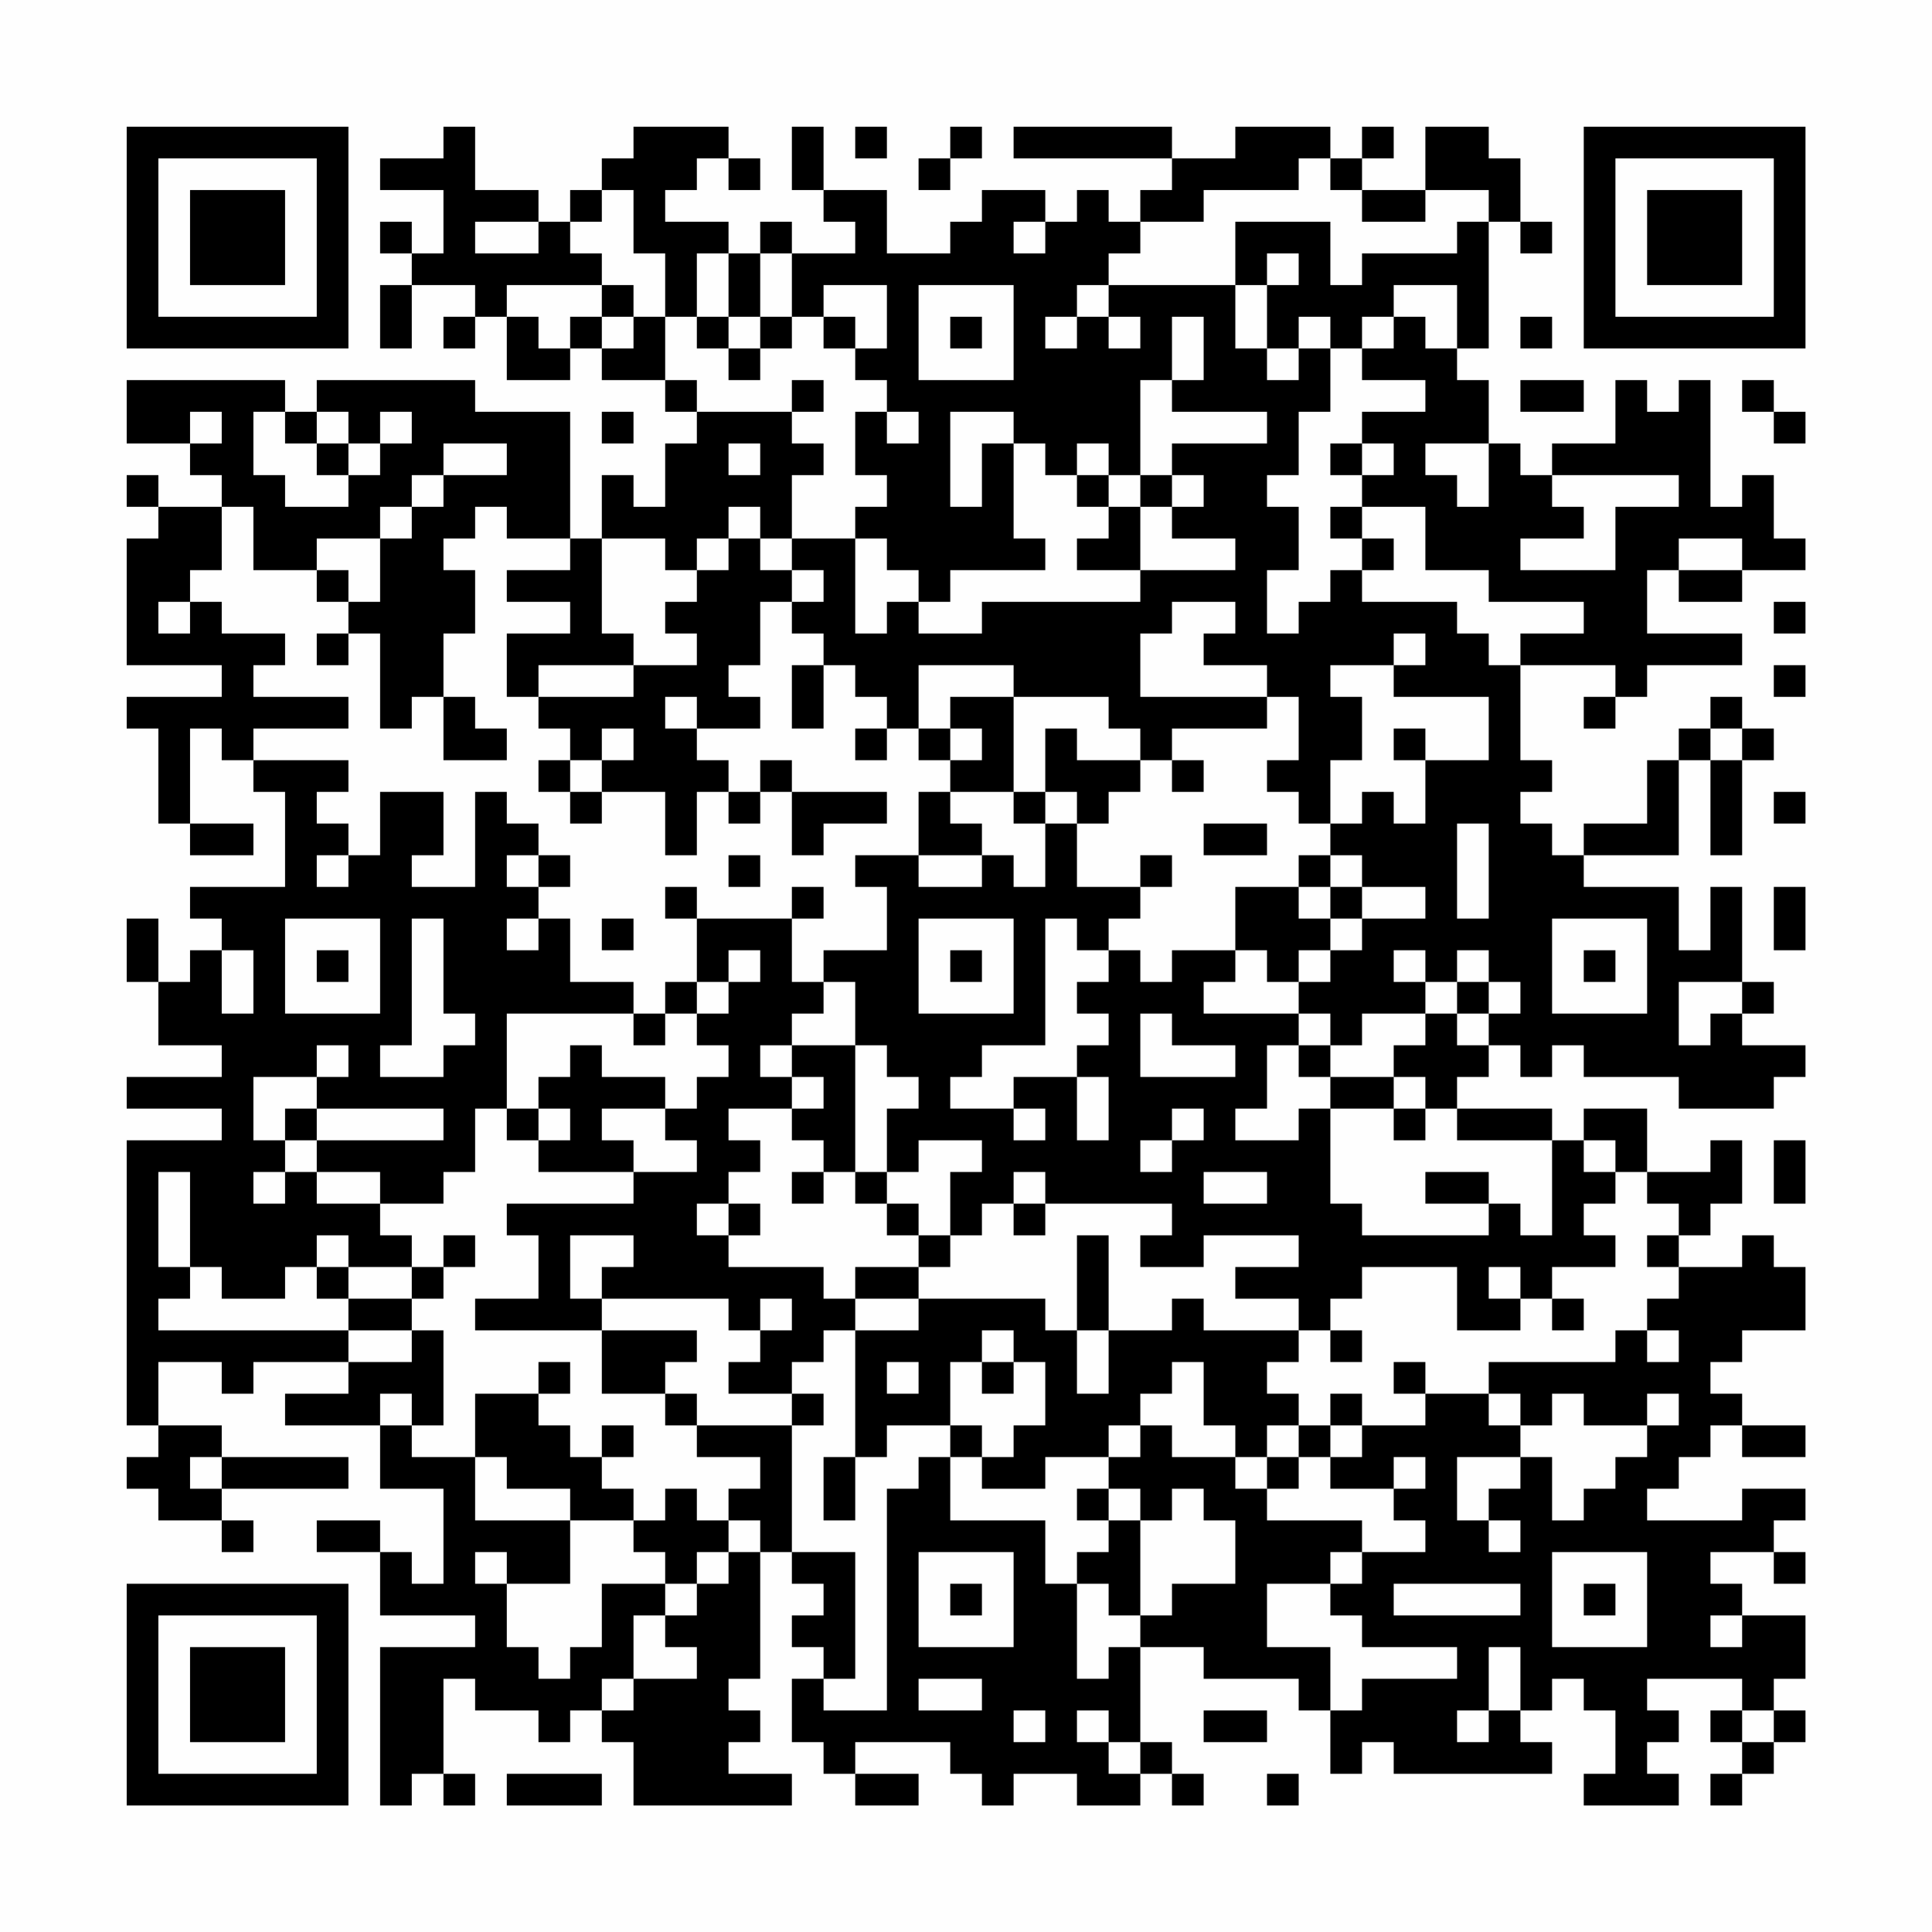 <?xml version="1.0" encoding="UTF-8"?>
<svg xmlns="http://www.w3.org/2000/svg" version="1.1" width="200" height="200" viewBox="0 0 200 200"><rect x="0" y="0" width="200" height="200" fill="#fefefe"/><g transform="scale(3.279)"><g transform="translate(4,4)"><path fill-rule="evenodd" d="M10 0L10 1L8 1L8 2L10 2L10 4L9 4L9 3L8 3L8 4L9 4L9 5L8 5L8 7L9 7L9 5L11 5L11 6L10 6L10 7L11 7L11 6L12 6L12 8L14 8L14 7L15 7L15 8L17 8L17 9L18 9L18 10L17 10L17 12L16 12L16 11L15 11L15 13L14 13L14 9L11 9L11 8L6 8L6 9L5 9L5 8L0 8L0 10L2 10L2 11L3 11L3 12L1 12L1 11L0 11L0 12L1 12L1 13L0 13L0 17L3 17L3 18L0 18L0 19L1 19L1 22L2 22L2 23L4 23L4 22L2 22L2 19L3 19L3 20L4 20L4 21L5 21L5 24L2 24L2 25L3 25L3 26L2 26L2 27L1 27L1 25L0 25L0 27L1 27L1 29L3 29L3 30L0 30L0 31L3 31L3 32L0 32L0 41L1 41L1 42L0 42L0 43L1 43L1 44L3 44L3 45L4 45L4 44L3 44L3 43L7 43L7 42L3 42L3 41L1 41L1 39L3 39L3 40L4 40L4 39L7 39L7 40L5 40L5 41L8 41L8 43L10 43L10 46L9 46L9 45L8 45L8 44L6 44L6 45L8 45L8 47L11 47L11 48L8 48L8 53L9 53L9 52L10 52L10 53L11 53L11 52L10 52L10 49L11 49L11 50L13 50L13 51L14 51L14 50L15 50L15 51L16 51L16 53L21 53L21 52L19 52L19 51L20 51L20 50L19 50L19 49L20 49L20 45L21 45L21 46L22 46L22 47L21 47L21 48L22 48L22 49L21 49L21 51L22 51L22 52L23 52L23 53L25 53L25 52L23 52L23 51L26 51L26 52L27 52L27 53L28 53L28 52L30 52L30 53L32 53L32 52L33 52L33 53L34 53L34 52L33 52L33 51L32 51L32 48L34 48L34 49L37 49L37 50L38 50L38 52L39 52L39 51L40 51L40 52L45 52L45 51L44 51L44 50L45 50L45 49L46 49L46 50L47 50L47 52L46 52L46 53L49 53L49 52L48 52L48 51L49 51L49 50L48 50L48 49L51 49L51 50L50 50L50 51L51 51L51 52L50 52L50 53L51 53L51 52L52 52L52 51L53 51L53 50L52 50L52 49L53 49L53 47L51 47L51 46L50 46L50 45L52 45L52 46L53 46L53 45L52 45L52 44L53 44L53 43L51 43L51 44L48 44L48 43L49 43L49 42L50 42L50 41L51 41L51 42L53 42L53 41L51 41L51 40L50 40L50 39L51 39L51 38L53 38L53 36L52 36L52 35L51 35L51 36L49 36L49 35L50 35L50 34L51 34L51 32L50 32L50 33L48 33L48 31L46 31L46 32L45 32L45 31L42 31L42 30L43 30L43 29L44 29L44 30L45 30L45 29L46 29L46 30L49 30L49 31L52 31L52 30L53 30L53 29L51 29L51 28L52 28L52 27L51 27L51 24L50 24L50 26L49 26L49 24L46 24L46 23L49 23L49 20L50 20L50 23L51 23L51 20L52 20L52 19L51 19L51 18L50 18L50 19L49 19L49 20L48 20L48 22L46 22L46 23L45 23L45 22L44 22L44 21L45 21L45 20L44 20L44 17L47 17L47 18L46 18L46 19L47 19L47 18L48 18L48 17L51 17L51 16L48 16L48 14L49 14L49 15L51 15L51 14L53 14L53 13L52 13L52 11L51 11L51 12L50 12L50 8L49 8L49 9L48 9L48 8L47 8L47 10L45 10L45 11L44 11L44 10L43 10L43 8L42 8L42 7L43 7L43 3L44 3L44 4L45 4L45 3L44 3L44 1L43 1L43 0L41 0L41 2L39 2L39 1L40 1L40 0L39 0L39 1L38 1L38 0L35 0L35 1L33 1L33 0L28 0L28 1L33 1L33 2L32 2L32 3L31 3L31 2L30 2L30 3L29 3L29 2L27 2L27 3L26 3L26 4L24 4L24 2L22 2L22 0L21 0L21 2L22 2L22 3L23 3L23 4L21 4L21 3L20 3L20 4L19 4L19 3L17 3L17 2L18 2L18 1L19 1L19 2L20 2L20 1L19 1L19 0L16 0L16 1L15 1L15 2L14 2L14 3L13 3L13 2L11 2L11 0ZM23 0L23 1L24 1L24 0ZM26 0L26 1L25 1L25 2L26 2L26 1L27 1L27 0ZM37 1L37 2L34 2L34 3L32 3L32 4L31 4L31 5L30 5L30 6L29 6L29 7L30 7L30 6L31 6L31 7L32 7L32 6L31 6L31 5L35 5L35 7L36 7L36 8L37 8L37 7L38 7L38 9L37 9L37 11L36 11L36 12L37 12L37 14L36 14L36 16L37 16L37 15L38 15L38 14L39 14L39 15L42 15L42 16L43 16L43 17L44 17L44 16L46 16L46 15L43 15L43 14L41 14L41 12L39 12L39 11L40 11L40 10L39 10L39 9L41 9L41 8L39 8L39 7L40 7L40 6L41 6L41 7L42 7L42 5L40 5L40 6L39 6L39 7L38 7L38 6L37 6L37 7L36 7L36 5L37 5L37 4L36 4L36 5L35 5L35 3L38 3L38 5L39 5L39 4L42 4L42 3L43 3L43 2L41 2L41 3L39 3L39 2L38 2L38 1ZM15 2L15 3L14 3L14 4L15 4L15 5L12 5L12 6L13 6L13 7L14 7L14 6L15 6L15 7L16 7L16 6L17 6L17 8L18 8L18 9L21 9L21 10L22 10L22 11L21 11L21 13L20 13L20 12L19 12L19 13L18 13L18 14L17 14L17 13L15 13L15 16L16 16L16 17L13 17L13 18L12 18L12 16L14 16L14 15L12 15L12 14L14 14L14 13L12 13L12 12L11 12L11 13L10 13L10 14L11 14L11 16L10 16L10 18L9 18L9 19L8 19L8 16L7 16L7 15L8 15L8 13L9 13L9 12L10 12L10 11L12 11L12 10L10 10L10 11L9 11L9 12L8 12L8 13L6 13L6 14L4 14L4 12L3 12L3 14L2 14L2 15L1 15L1 16L2 16L2 15L3 15L3 16L5 16L5 17L4 17L4 18L7 18L7 19L4 19L4 20L7 20L7 21L6 21L6 22L7 22L7 23L6 23L6 24L7 24L7 23L8 23L8 21L10 21L10 23L9 23L9 24L11 24L11 21L12 21L12 22L13 22L13 23L12 23L12 24L13 24L13 25L12 25L12 26L13 26L13 25L14 25L14 27L16 27L16 28L12 28L12 31L11 31L11 33L10 33L10 34L8 34L8 33L6 33L6 32L10 32L10 31L6 31L6 30L7 30L7 29L6 29L6 30L4 30L4 32L5 32L5 33L4 33L4 34L5 34L5 33L6 33L6 34L8 34L8 35L9 35L9 36L7 36L7 35L6 35L6 36L5 36L5 37L3 37L3 36L2 36L2 33L1 33L1 36L2 36L2 37L1 37L1 38L7 38L7 39L9 39L9 38L10 38L10 41L9 41L9 40L8 40L8 41L9 41L9 42L11 42L11 44L14 44L14 46L12 46L12 45L11 45L11 46L12 46L12 48L13 48L13 49L14 49L14 48L15 48L15 46L17 46L17 47L16 47L16 49L15 49L15 50L16 50L16 49L18 49L18 48L17 48L17 47L18 47L18 46L19 46L19 45L20 45L20 44L19 44L19 43L20 43L20 42L18 42L18 41L21 41L21 45L23 45L23 49L22 49L22 50L24 50L24 43L25 43L25 42L26 42L26 44L29 44L29 46L30 46L30 49L31 49L31 48L32 48L32 47L33 47L33 46L35 46L35 44L34 44L34 43L33 43L33 44L32 44L32 43L31 43L31 42L32 42L32 41L33 41L33 42L35 42L35 43L36 43L36 44L39 44L39 45L38 45L38 46L36 46L36 48L38 48L38 50L39 50L39 49L42 49L42 48L39 48L39 47L38 47L38 46L39 46L39 45L41 45L41 44L40 44L40 43L41 43L41 42L40 42L40 43L38 43L38 42L39 42L39 41L41 41L41 40L43 40L43 41L44 41L44 42L42 42L42 44L43 44L43 45L44 45L44 44L43 44L43 43L44 43L44 42L45 42L45 44L46 44L46 43L47 43L47 42L48 42L48 41L49 41L49 40L48 40L48 41L46 41L46 40L45 40L45 41L44 41L44 40L43 40L43 39L47 39L47 38L48 38L48 39L49 39L49 38L48 38L48 37L49 37L49 36L48 36L48 35L49 35L49 34L48 34L48 33L47 33L47 32L46 32L46 33L47 33L47 34L46 34L46 35L47 35L47 36L45 36L45 37L44 37L44 36L43 36L43 37L44 37L44 38L42 38L42 36L39 36L39 37L38 37L38 38L37 38L37 37L35 37L35 36L37 36L37 35L34 35L34 36L32 36L32 35L33 35L33 34L29 34L29 33L28 33L28 34L27 34L27 35L26 35L26 33L27 33L27 32L25 32L25 33L24 33L24 31L25 31L25 30L24 30L24 29L23 29L23 27L22 27L22 26L24 26L24 24L23 24L23 23L25 23L25 24L27 24L27 23L28 23L28 24L29 24L29 22L30 22L30 24L32 24L32 25L31 25L31 26L30 26L30 25L29 25L29 29L27 29L27 30L26 30L26 31L28 31L28 32L29 32L29 31L28 31L28 30L30 30L30 32L31 32L31 30L30 30L30 29L31 29L31 28L30 28L30 27L31 27L31 26L32 26L32 27L33 27L33 26L35 26L35 27L34 27L34 28L37 28L37 29L36 29L36 31L35 31L35 32L37 32L37 31L38 31L38 34L39 34L39 35L43 35L43 34L44 34L44 35L45 35L45 32L42 32L42 31L41 31L41 30L40 30L40 29L41 29L41 28L42 28L42 29L43 29L43 28L44 28L44 27L43 27L43 26L42 26L42 27L41 27L41 26L40 26L40 27L41 27L41 28L39 28L39 29L38 29L38 28L37 28L37 27L38 27L38 26L39 26L39 25L41 25L41 24L39 24L39 23L38 23L38 22L39 22L39 21L40 21L40 22L41 22L41 20L43 20L43 18L40 18L40 17L41 17L41 16L40 16L40 17L38 17L38 18L39 18L39 20L38 20L38 22L37 22L37 21L36 21L36 20L37 20L37 18L36 18L36 17L34 17L34 16L35 16L35 15L33 15L33 16L32 16L32 18L36 18L36 19L33 19L33 20L32 20L32 19L31 19L31 18L28 18L28 17L25 17L25 19L24 19L24 18L23 18L23 17L22 17L22 16L21 16L21 15L22 15L22 14L21 14L21 13L23 13L23 16L24 16L24 15L25 15L25 16L27 16L27 15L32 15L32 14L35 14L35 13L33 13L33 12L34 12L34 11L33 11L33 10L36 10L36 9L33 9L33 8L34 8L34 6L33 6L33 8L32 8L32 11L31 11L31 10L30 10L30 11L29 11L29 10L28 10L28 9L26 9L26 12L27 12L27 10L28 10L28 13L29 13L29 14L26 14L26 15L25 15L25 14L24 14L24 13L23 13L23 12L24 12L24 11L23 11L23 9L24 9L24 10L25 10L25 9L24 9L24 8L23 8L23 7L24 7L24 5L22 5L22 6L21 6L21 4L20 4L20 6L19 6L19 4L18 4L18 6L17 6L17 4L16 4L16 2ZM11 3L11 4L13 4L13 3ZM28 3L28 4L29 4L29 3ZM15 5L15 6L16 6L16 5ZM25 5L25 8L28 8L28 5ZM18 6L18 7L19 7L19 8L20 8L20 7L21 7L21 6L20 6L20 7L19 7L19 6ZM22 6L22 7L23 7L23 6ZM26 6L26 7L27 7L27 6ZM44 6L44 7L45 7L45 6ZM21 8L21 9L22 9L22 8ZM44 8L44 9L46 9L46 8ZM51 8L51 9L52 9L52 10L53 10L53 9L52 9L52 8ZM2 9L2 10L3 10L3 9ZM4 9L4 11L5 11L5 12L7 12L7 11L8 11L8 10L9 10L9 9L8 9L8 10L7 10L7 9L6 9L6 10L5 10L5 9ZM15 9L15 10L16 10L16 9ZM6 10L6 11L7 11L7 10ZM19 10L19 11L20 11L20 10ZM38 10L38 11L39 11L39 10ZM41 10L41 11L42 11L42 12L43 12L43 10ZM30 11L30 12L31 12L31 13L30 13L30 14L32 14L32 12L33 12L33 11L32 11L32 12L31 12L31 11ZM45 11L45 12L46 12L46 13L44 13L44 14L47 14L47 12L49 12L49 11ZM38 12L38 13L39 13L39 14L40 14L40 13L39 13L39 12ZM19 13L19 14L18 14L18 15L17 15L17 16L18 16L18 17L16 17L16 18L13 18L13 19L14 19L14 20L13 20L13 21L14 21L14 22L15 22L15 21L17 21L17 23L18 23L18 21L19 21L19 22L20 22L20 21L21 21L21 23L22 23L22 22L24 22L24 21L21 21L21 20L20 20L20 21L19 21L19 20L18 20L18 19L20 19L20 18L19 18L19 17L20 17L20 15L21 15L21 14L20 14L20 13ZM49 13L49 14L51 14L51 13ZM6 14L6 15L7 15L7 14ZM52 15L52 16L53 16L53 15ZM6 16L6 17L7 17L7 16ZM21 17L21 19L22 19L22 17ZM52 17L52 18L53 18L53 17ZM10 18L10 20L12 20L12 19L11 19L11 18ZM17 18L17 19L18 19L18 18ZM26 18L26 19L25 19L25 20L26 20L26 21L25 21L25 23L27 23L27 22L26 22L26 21L28 21L28 22L29 22L29 21L30 21L30 22L31 22L31 21L32 21L32 20L30 20L30 19L29 19L29 21L28 21L28 18ZM15 19L15 20L14 20L14 21L15 21L15 20L16 20L16 19ZM23 19L23 20L24 20L24 19ZM26 19L26 20L27 20L27 19ZM40 19L40 20L41 20L41 19ZM50 19L50 20L51 20L51 19ZM33 20L33 21L34 21L34 20ZM52 21L52 22L53 22L53 21ZM34 22L34 23L36 23L36 22ZM42 22L42 25L43 25L43 22ZM13 23L13 24L14 24L14 23ZM19 23L19 24L20 24L20 23ZM32 23L32 24L33 24L33 23ZM37 23L37 24L35 24L35 26L36 26L36 27L37 27L37 26L38 26L38 25L39 25L39 24L38 24L38 23ZM17 24L17 25L18 25L18 27L17 27L17 28L16 28L16 29L17 29L17 28L18 28L18 29L19 29L19 30L18 30L18 31L17 31L17 30L15 30L15 29L14 29L14 30L13 30L13 31L12 31L12 32L13 32L13 33L16 33L16 34L12 34L12 35L13 35L13 37L11 37L11 38L15 38L15 40L17 40L17 41L18 41L18 40L17 40L17 39L18 39L18 38L15 38L15 37L19 37L19 38L20 38L20 39L19 39L19 40L21 40L21 41L22 41L22 40L21 40L21 39L22 39L22 38L23 38L23 42L22 42L22 44L23 44L23 42L24 42L24 41L26 41L26 42L27 42L27 43L29 43L29 42L31 42L31 41L32 41L32 40L33 40L33 39L34 39L34 41L35 41L35 42L36 42L36 43L37 43L37 42L38 42L38 41L39 41L39 40L38 40L38 41L37 41L37 40L36 40L36 39L37 39L37 38L34 38L34 37L33 37L33 38L31 38L31 35L30 35L30 38L29 38L29 37L25 37L25 36L26 36L26 35L25 35L25 34L24 34L24 33L23 33L23 29L21 29L21 28L22 28L22 27L21 27L21 25L22 25L22 24L21 24L21 25L18 25L18 24ZM37 24L37 25L38 25L38 24ZM52 24L52 26L53 26L53 24ZM5 25L5 28L8 28L8 25ZM9 25L9 29L8 29L8 30L10 30L10 29L11 29L11 28L10 28L10 25ZM15 25L15 26L16 26L16 25ZM25 25L25 28L28 28L28 25ZM45 25L45 28L48 28L48 25ZM3 26L3 28L4 28L4 26ZM6 26L6 27L7 27L7 26ZM19 26L19 27L18 27L18 28L19 28L19 27L20 27L20 26ZM26 26L26 27L27 27L27 26ZM46 26L46 27L47 27L47 26ZM42 27L42 28L43 28L43 27ZM49 27L49 29L50 29L50 28L51 28L51 27ZM32 28L32 30L35 30L35 29L33 29L33 28ZM20 29L20 30L21 30L21 31L19 31L19 32L20 32L20 33L19 33L19 34L18 34L18 35L19 35L19 36L22 36L22 37L23 37L23 38L25 38L25 37L23 37L23 36L25 36L25 35L24 35L24 34L23 34L23 33L22 33L22 32L21 32L21 31L22 31L22 30L21 30L21 29ZM37 29L37 30L38 30L38 31L40 31L40 32L41 32L41 31L40 31L40 30L38 30L38 29ZM5 31L5 32L6 32L6 31ZM13 31L13 32L14 32L14 31ZM15 31L15 32L16 32L16 33L18 33L18 32L17 32L17 31ZM33 31L33 32L32 32L32 33L33 33L33 32L34 32L34 31ZM52 32L52 34L53 34L53 32ZM21 33L21 34L22 34L22 33ZM34 33L34 34L36 34L36 33ZM41 33L41 34L43 34L43 33ZM19 34L19 35L20 35L20 34ZM28 34L28 35L29 35L29 34ZM10 35L10 36L9 36L9 37L7 37L7 36L6 36L6 37L7 37L7 38L9 38L9 37L10 37L10 36L11 36L11 35ZM14 35L14 37L15 37L15 36L16 36L16 35ZM20 37L20 38L21 38L21 37ZM45 37L45 38L46 38L46 37ZM27 38L27 39L26 39L26 41L27 41L27 42L28 42L28 41L29 41L29 39L28 39L28 38ZM30 38L30 40L31 40L31 38ZM38 38L38 39L39 39L39 38ZM13 39L13 40L11 40L11 42L12 42L12 43L14 43L14 44L16 44L16 45L17 45L17 46L18 46L18 45L19 45L19 44L18 44L18 43L17 43L17 44L16 44L16 43L15 43L15 42L16 42L16 41L15 41L15 42L14 42L14 41L13 41L13 40L14 40L14 39ZM24 39L24 40L25 40L25 39ZM27 39L27 40L28 40L28 39ZM40 39L40 40L41 40L41 39ZM36 41L36 42L37 42L37 41ZM2 42L2 43L3 43L3 42ZM30 43L30 44L31 44L31 45L30 45L30 46L31 46L31 47L32 47L32 44L31 44L31 43ZM25 45L25 48L28 48L28 45ZM45 45L45 48L48 48L48 45ZM26 46L26 47L27 47L27 46ZM40 46L40 47L44 47L44 46ZM46 46L46 47L47 47L47 46ZM50 47L50 48L51 48L51 47ZM43 48L43 50L42 50L42 51L43 51L43 50L44 50L44 48ZM25 49L25 50L27 50L27 49ZM28 50L28 51L29 51L29 50ZM30 50L30 51L31 51L31 52L32 52L32 51L31 51L31 50ZM34 50L34 51L36 51L36 50ZM51 50L51 51L52 51L52 50ZM12 52L12 53L15 53L15 52ZM36 52L36 53L37 53L37 52ZM0 0L0 7L7 7L7 0ZM1 1L1 6L6 6L6 1ZM2 2L2 5L5 5L5 2ZM46 0L46 7L53 7L53 0ZM47 1L47 6L52 6L52 1ZM48 2L48 5L51 5L51 2ZM0 46L0 53L7 53L7 46ZM1 47L1 52L6 52L6 47ZM2 48L2 51L5 51L5 48Z" fill="#000000"/></g></g></svg>
